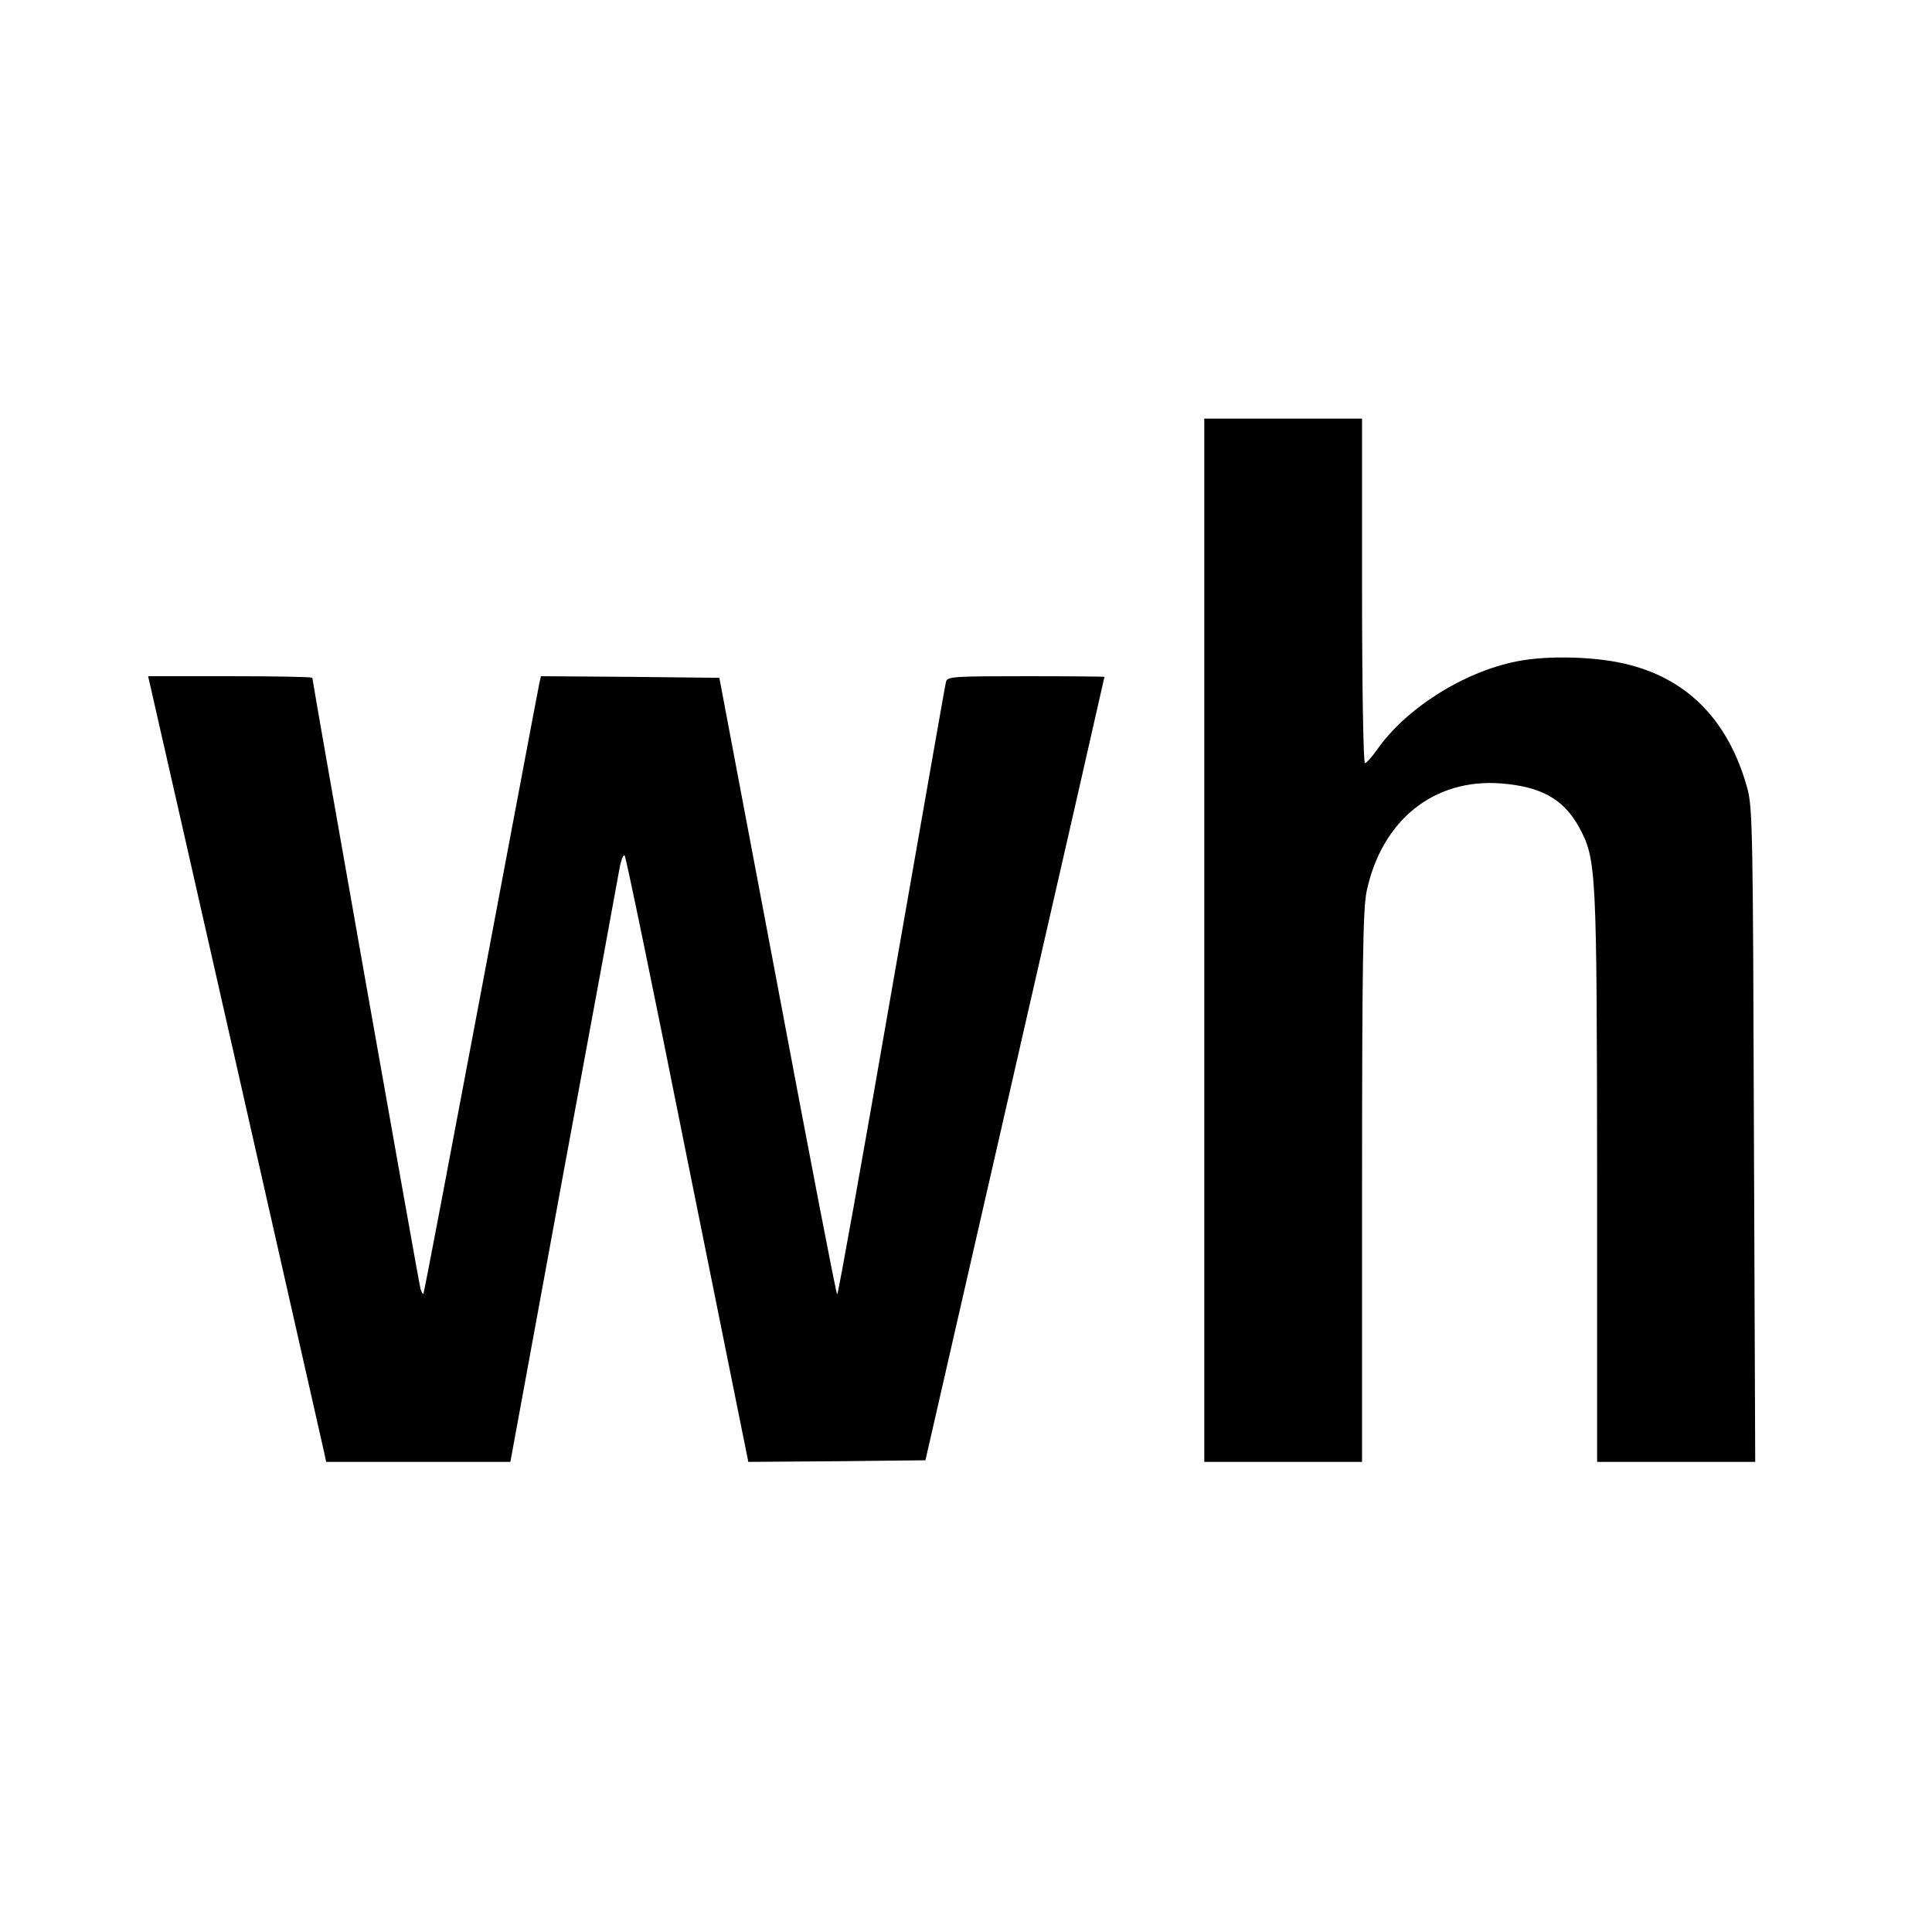 <?xml version="1.0" standalone="no"?>
<!DOCTYPE svg PUBLIC "-//W3C//DTD SVG 20010904//EN"
 "http://www.w3.org/TR/2001/REC-SVG-20010904/DTD/svg10.dtd">
<svg version="1.0" xmlns="http://www.w3.org/2000/svg"
 width="600pt" height="600pt" viewBox="0 0 600 600"
 preserveAspectRatio="xMidYMid meet">
<g transform="translate(0,600) scale(0.1,-0.1)"
fill="#000000" stroke="none">
<path d="M3740 3080 l0 -1620 245 0 245 0 0 853 c0 693 3 864 14 918 47 222
209 352 418 336 125 -10 194 -49 242 -136 54 -100 55 -127 56 -1088 l0 -883
245 0 246 0 -4 1013 c-3 925 -4 1018 -20 1077 -56 205 -178 335 -362 384 -97
27 -256 32 -355 12 -166 -33 -345 -147 -434 -275 -16 -23 -33 -41 -37 -41 -5
0 -9 241 -9 535 l0 535 -245 0 -245 0 0 -1620z"/>
<path d="M465 3878 c10 -41 536 -2362 542 -2390 l6 -28 286 0 286 0 164 893
c91 490 169 916 174 945 5 30 13 50 17 45 4 -4 92 -430 195 -946 l189 -937
275 2 275 3 278 1215 c153 668 278 1216 278 1218 0 1 -110 2 -244 2 -224 0
-244 -1 -248 -17 -3 -10 -78 -442 -169 -960 -90 -519 -166 -943 -169 -943 -3
0 -86 431 -185 958 l-181 957 -277 3 -277 2 -5 -22 c-3 -13 -84 -444 -181
-958 -97 -514 -177 -936 -179 -938 -2 -2 -6 5 -9 15 -5 16 -336 1887 -336
1898 0 3 -115 5 -255 5 l-255 0 5 -22z"/>
</g>
</svg>
